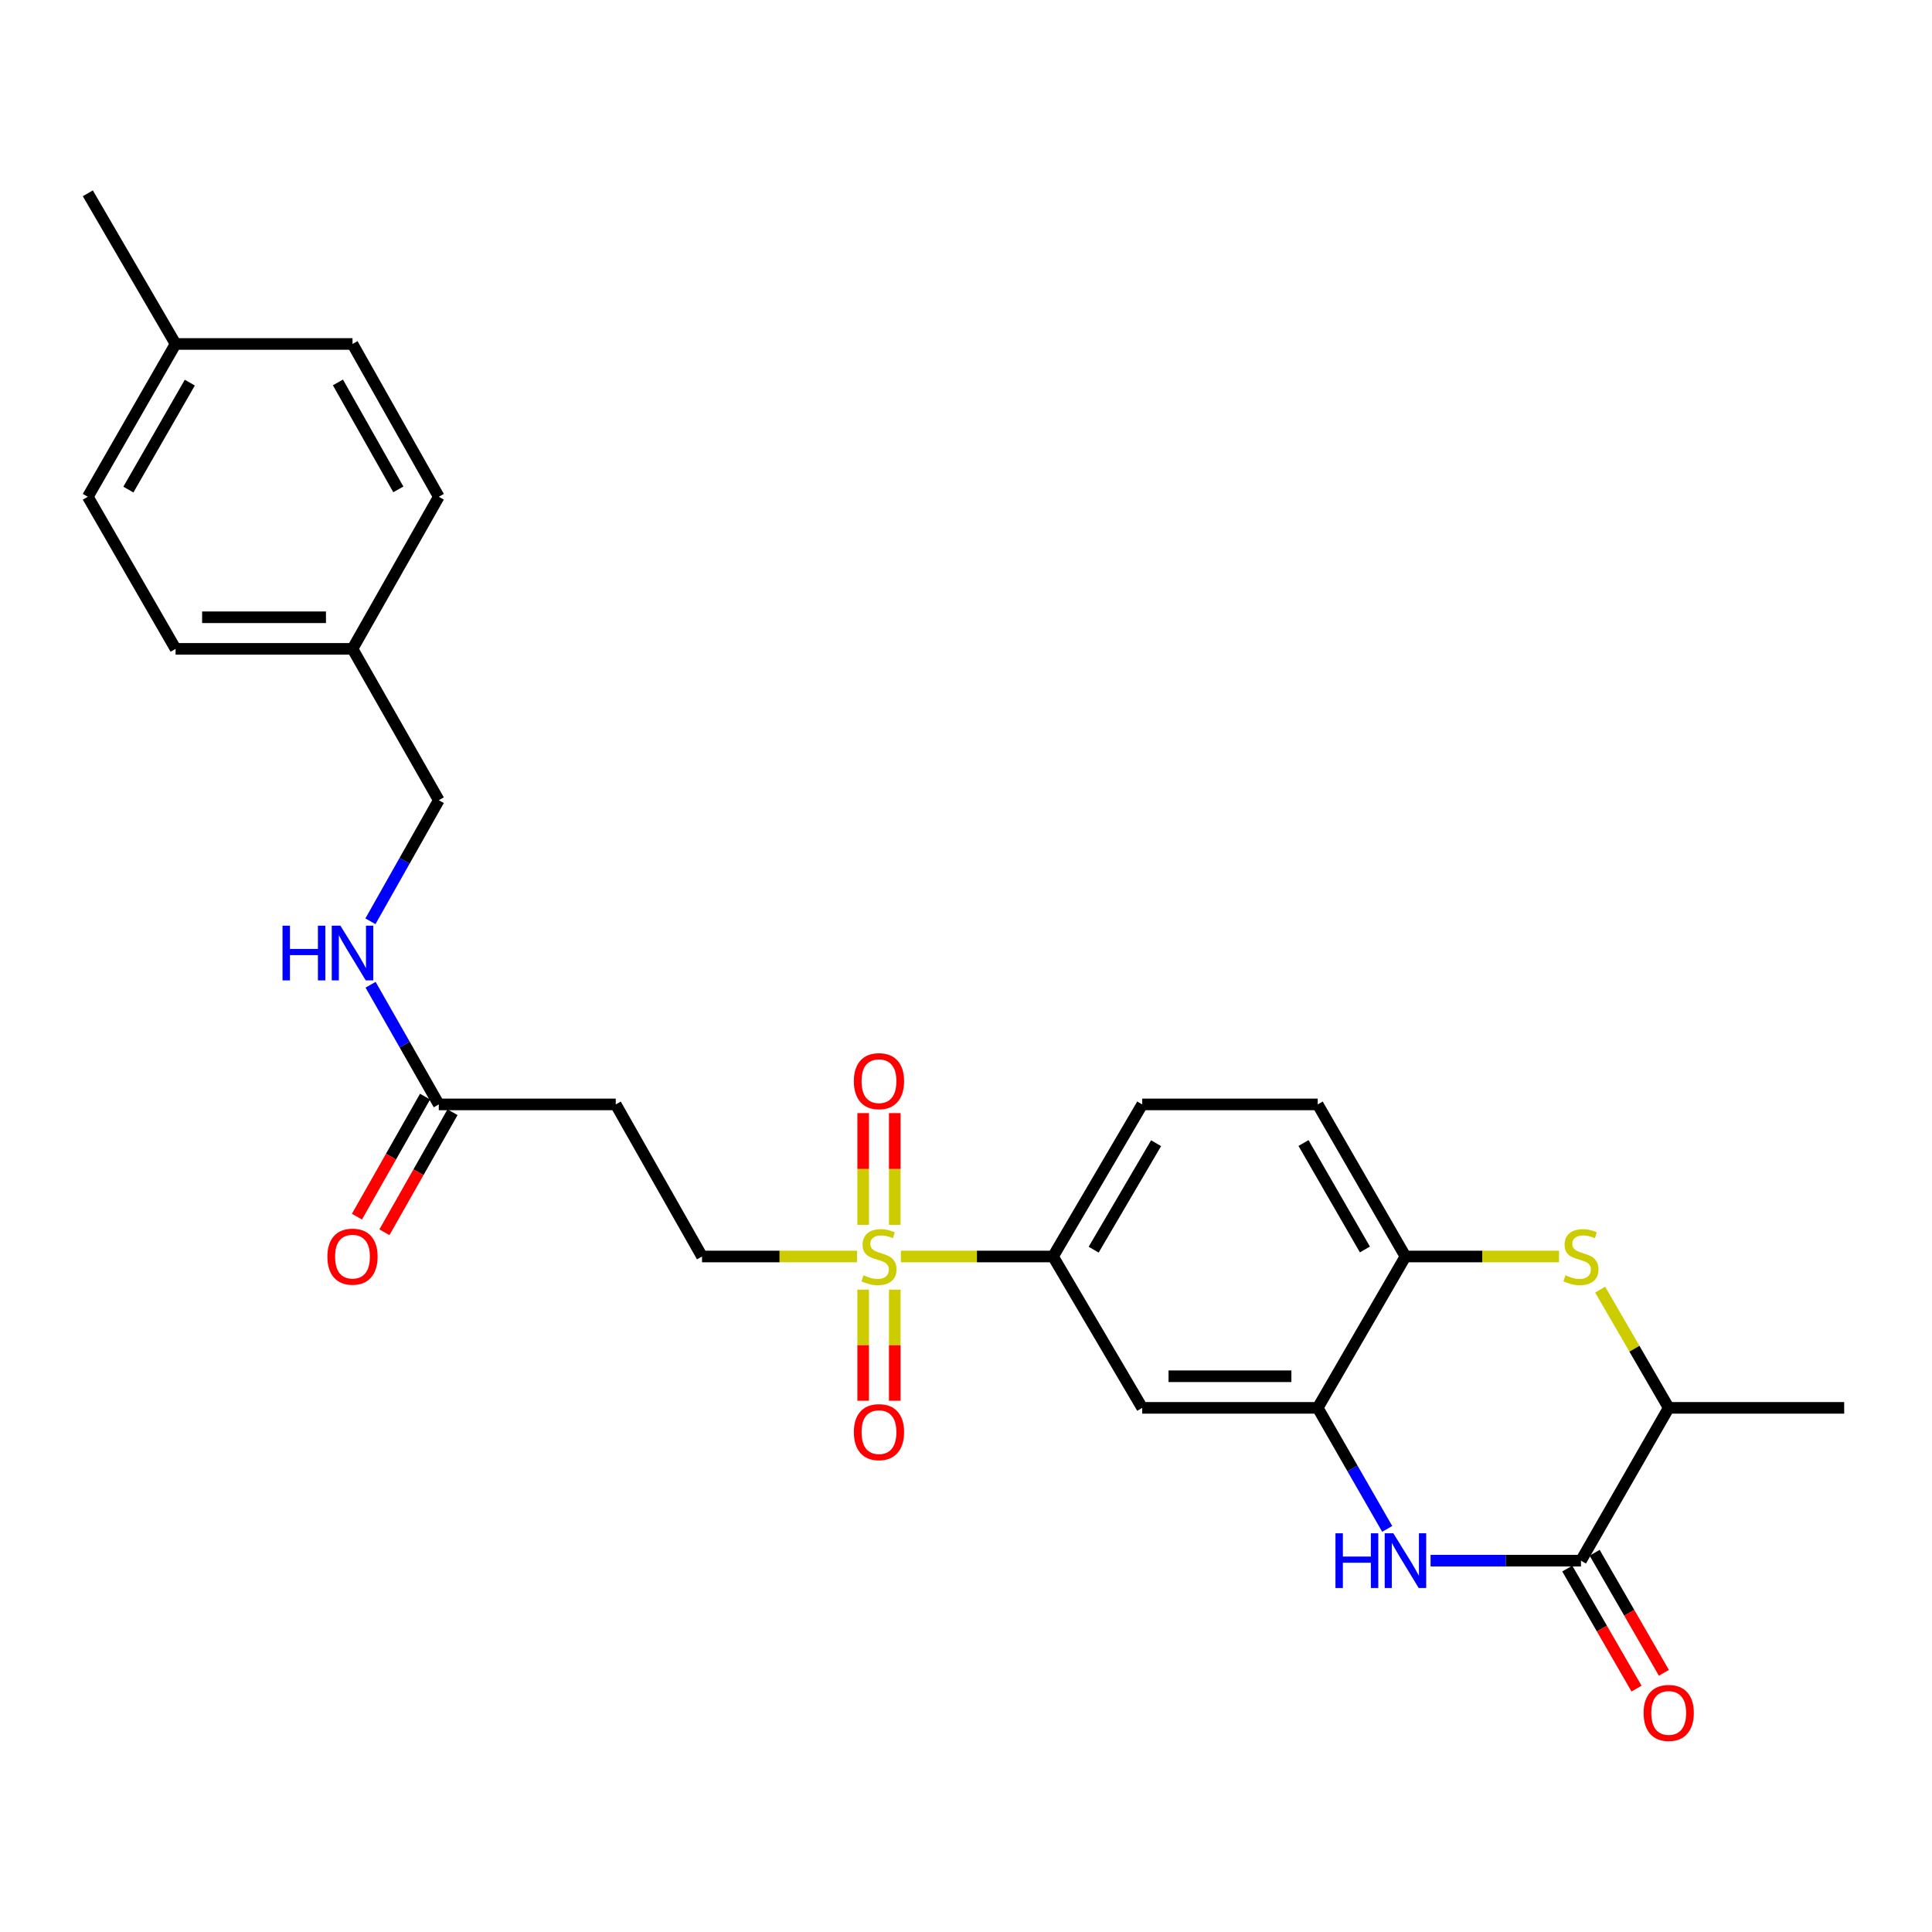 <?xml version='1.0' encoding='iso-8859-1'?>
<svg version='1.1' baseProfile='full'
              xmlns='http://www.w3.org/2000/svg'
                      xmlns:rdkit='http://www.rdkit.org/xml'
                      xmlns:xlink='http://www.w3.org/1999/xlink'
                  xml:space='preserve'
width='1000px' height='1000px' viewBox='0 0 1000 1000'>
<!-- END OF HEADER -->
<rect style='opacity:1.0;fill:#FFFFFF;stroke:none' width='1000' height='1000' x='0' y='0'> </rect>
<path class='bond-4' d='M 466.287,650.36 L 505.666,650.36' style='fill:none;fill-rule:evenodd;stroke:#CCCC00;stroke-width:6px;stroke-linecap:butt;stroke-linejoin:miter;stroke-opacity:1' />
<path class='bond-4' d='M 505.666,650.36 L 545.046,650.36' style='fill:none;fill-rule:evenodd;stroke:#000000;stroke-width:6px;stroke-linecap:butt;stroke-linejoin:miter;stroke-opacity:1' />
<path class='bond-9' d='M 443.585,650.36 L 403.474,650.36' style='fill:none;fill-rule:evenodd;stroke:#CCCC00;stroke-width:6px;stroke-linecap:butt;stroke-linejoin:miter;stroke-opacity:1' />
<path class='bond-9' d='M 403.474,650.36 L 363.364,650.36' style='fill:none;fill-rule:evenodd;stroke:#000000;stroke-width:6px;stroke-linecap:butt;stroke-linejoin:miter;stroke-opacity:1' />
<path class='bond-11' d='M 446.777,667.511 L 446.777,696.268' style='fill:none;fill-rule:evenodd;stroke:#CCCC00;stroke-width:6px;stroke-linecap:butt;stroke-linejoin:miter;stroke-opacity:1' />
<path class='bond-11' d='M 446.777,696.268 L 446.777,725.026' style='fill:none;fill-rule:evenodd;stroke:#FF0000;stroke-width:6px;stroke-linecap:butt;stroke-linejoin:miter;stroke-opacity:1' />
<path class='bond-11' d='M 463.131,667.511 L 463.131,696.268' style='fill:none;fill-rule:evenodd;stroke:#CCCC00;stroke-width:6px;stroke-linecap:butt;stroke-linejoin:miter;stroke-opacity:1' />
<path class='bond-11' d='M 463.131,696.268 L 463.131,725.026' style='fill:none;fill-rule:evenodd;stroke:#FF0000;stroke-width:6px;stroke-linecap:butt;stroke-linejoin:miter;stroke-opacity:1' />
<path class='bond-12' d='M 463.131,633.969 L 463.131,605.057' style='fill:none;fill-rule:evenodd;stroke:#CCCC00;stroke-width:6px;stroke-linecap:butt;stroke-linejoin:miter;stroke-opacity:1' />
<path class='bond-12' d='M 463.131,605.057 L 463.131,576.145' style='fill:none;fill-rule:evenodd;stroke:#FF0000;stroke-width:6px;stroke-linecap:butt;stroke-linejoin:miter;stroke-opacity:1' />
<path class='bond-12' d='M 446.777,633.969 L 446.777,605.057' style='fill:none;fill-rule:evenodd;stroke:#CCCC00;stroke-width:6px;stroke-linecap:butt;stroke-linejoin:miter;stroke-opacity:1' />
<path class='bond-12' d='M 446.777,605.057 L 446.777,576.145' style='fill:none;fill-rule:evenodd;stroke:#FF0000;stroke-width:6px;stroke-linecap:butt;stroke-linejoin:miter;stroke-opacity:1' />
<path class='bond-0' d='M 718.015,791.353 L 700.03,760.029' style='fill:none;fill-rule:evenodd;stroke:#0000FF;stroke-width:6px;stroke-linecap:butt;stroke-linejoin:miter;stroke-opacity:1' />
<path class='bond-0' d='M 700.03,760.029 L 682.045,728.704' style='fill:none;fill-rule:evenodd;stroke:#000000;stroke-width:6px;stroke-linecap:butt;stroke-linejoin:miter;stroke-opacity:1' />
<path class='bond-1' d='M 740.466,807.793 L 779.383,807.793' style='fill:none;fill-rule:evenodd;stroke:#0000FF;stroke-width:6px;stroke-linecap:butt;stroke-linejoin:miter;stroke-opacity:1' />
<path class='bond-1' d='M 779.383,807.793 L 818.3,807.793' style='fill:none;fill-rule:evenodd;stroke:#000000;stroke-width:6px;stroke-linecap:butt;stroke-linejoin:miter;stroke-opacity:1' />
<path class='bond-13' d='M 811.217,811.879 L 829.14,842.95' style='fill:none;fill-rule:evenodd;stroke:#000000;stroke-width:6px;stroke-linecap:butt;stroke-linejoin:miter;stroke-opacity:1' />
<path class='bond-13' d='M 829.14,842.95 L 847.064,874.021' style='fill:none;fill-rule:evenodd;stroke:#FF0000;stroke-width:6px;stroke-linecap:butt;stroke-linejoin:miter;stroke-opacity:1' />
<path class='bond-13' d='M 825.383,803.707 L 843.306,834.778' style='fill:none;fill-rule:evenodd;stroke:#000000;stroke-width:6px;stroke-linecap:butt;stroke-linejoin:miter;stroke-opacity:1' />
<path class='bond-13' d='M 843.306,834.778 L 861.23,865.85' style='fill:none;fill-rule:evenodd;stroke:#FF0000;stroke-width:6px;stroke-linecap:butt;stroke-linejoin:miter;stroke-opacity:1' />
<path class='bond-28' d='M 818.3,807.793 L 863.718,728.704' style='fill:none;fill-rule:evenodd;stroke:#000000;stroke-width:6px;stroke-linecap:butt;stroke-linejoin:miter;stroke-opacity:1' />
<path class='bond-2' d='M 806.949,650.36 L 767.202,650.36' style='fill:none;fill-rule:evenodd;stroke:#CCCC00;stroke-width:6px;stroke-linecap:butt;stroke-linejoin:miter;stroke-opacity:1' />
<path class='bond-2' d='M 767.202,650.36 L 727.454,650.36' style='fill:none;fill-rule:evenodd;stroke:#000000;stroke-width:6px;stroke-linecap:butt;stroke-linejoin:miter;stroke-opacity:1' />
<path class='bond-7' d='M 828.239,667.504 L 845.978,698.104' style='fill:none;fill-rule:evenodd;stroke:#CCCC00;stroke-width:6px;stroke-linecap:butt;stroke-linejoin:miter;stroke-opacity:1' />
<path class='bond-7' d='M 845.978,698.104 L 863.718,728.704' style='fill:none;fill-rule:evenodd;stroke:#000000;stroke-width:6px;stroke-linecap:butt;stroke-linejoin:miter;stroke-opacity:1' />
<path class='bond-3' d='M 682.045,728.704 L 591.209,728.704' style='fill:none;fill-rule:evenodd;stroke:#000000;stroke-width:6px;stroke-linecap:butt;stroke-linejoin:miter;stroke-opacity:1' />
<path class='bond-3' d='M 668.42,712.35 L 604.834,712.35' style='fill:none;fill-rule:evenodd;stroke:#000000;stroke-width:6px;stroke-linecap:butt;stroke-linejoin:miter;stroke-opacity:1' />
<path class='bond-27' d='M 682.045,728.704 L 727.454,650.36' style='fill:none;fill-rule:evenodd;stroke:#000000;stroke-width:6px;stroke-linecap:butt;stroke-linejoin:miter;stroke-opacity:1' />
<path class='bond-6' d='M 545.046,650.36 L 591.209,728.704' style='fill:none;fill-rule:evenodd;stroke:#000000;stroke-width:6px;stroke-linecap:butt;stroke-linejoin:miter;stroke-opacity:1' />
<path class='bond-16' d='M 545.046,650.36 L 591.209,571.644' style='fill:none;fill-rule:evenodd;stroke:#000000;stroke-width:6px;stroke-linecap:butt;stroke-linejoin:miter;stroke-opacity:1' />
<path class='bond-16' d='M 566.077,646.826 L 598.391,591.724' style='fill:none;fill-rule:evenodd;stroke:#000000;stroke-width:6px;stroke-linecap:butt;stroke-linejoin:miter;stroke-opacity:1' />
<path class='bond-5' d='M 727.454,650.36 L 682.045,571.644' style='fill:none;fill-rule:evenodd;stroke:#000000;stroke-width:6px;stroke-linecap:butt;stroke-linejoin:miter;stroke-opacity:1' />
<path class='bond-5' d='M 706.477,646.725 L 674.691,591.623' style='fill:none;fill-rule:evenodd;stroke:#000000;stroke-width:6px;stroke-linecap:butt;stroke-linejoin:miter;stroke-opacity:1' />
<path class='bond-25' d='M 863.718,728.704 L 954.545,728.704' style='fill:none;fill-rule:evenodd;stroke:#000000;stroke-width:6px;stroke-linecap:butt;stroke-linejoin:miter;stroke-opacity:1' />
<path class='bond-8' d='M 227.118,571.644 L 318.709,571.644' style='fill:none;fill-rule:evenodd;stroke:#000000;stroke-width:6px;stroke-linecap:butt;stroke-linejoin:miter;stroke-opacity:1' />
<path class='bond-14' d='M 227.118,571.644 L 209.465,540.675' style='fill:none;fill-rule:evenodd;stroke:#000000;stroke-width:6px;stroke-linecap:butt;stroke-linejoin:miter;stroke-opacity:1' />
<path class='bond-14' d='M 209.465,540.675 L 191.811,509.706' style='fill:none;fill-rule:evenodd;stroke:#0000FF;stroke-width:6px;stroke-linecap:butt;stroke-linejoin:miter;stroke-opacity:1' />
<path class='bond-17' d='M 220.006,567.609 L 202.379,598.675' style='fill:none;fill-rule:evenodd;stroke:#000000;stroke-width:6px;stroke-linecap:butt;stroke-linejoin:miter;stroke-opacity:1' />
<path class='bond-17' d='M 202.379,598.675 L 184.751,629.742' style='fill:none;fill-rule:evenodd;stroke:#FF0000;stroke-width:6px;stroke-linecap:butt;stroke-linejoin:miter;stroke-opacity:1' />
<path class='bond-17' d='M 234.23,575.679 L 216.603,606.746' style='fill:none;fill-rule:evenodd;stroke:#000000;stroke-width:6px;stroke-linecap:butt;stroke-linejoin:miter;stroke-opacity:1' />
<path class='bond-17' d='M 216.603,606.746 L 198.975,637.813' style='fill:none;fill-rule:evenodd;stroke:#FF0000;stroke-width:6px;stroke-linecap:butt;stroke-linejoin:miter;stroke-opacity:1' />
<path class='bond-10' d='M 363.364,650.36 L 318.709,571.644' style='fill:none;fill-rule:evenodd;stroke:#000000;stroke-width:6px;stroke-linecap:butt;stroke-linejoin:miter;stroke-opacity:1' />
<path class='bond-18' d='M 191.731,476.86 L 209.425,445.522' style='fill:none;fill-rule:evenodd;stroke:#0000FF;stroke-width:6px;stroke-linecap:butt;stroke-linejoin:miter;stroke-opacity:1' />
<path class='bond-18' d='M 209.425,445.522 L 227.118,414.184' style='fill:none;fill-rule:evenodd;stroke:#000000;stroke-width:6px;stroke-linecap:butt;stroke-linejoin:miter;stroke-opacity:1' />
<path class='bond-15' d='M 682.045,571.644 L 591.209,571.644' style='fill:none;fill-rule:evenodd;stroke:#000000;stroke-width:6px;stroke-linecap:butt;stroke-linejoin:miter;stroke-opacity:1' />
<path class='bond-19' d='M 227.118,414.184 L 182.454,335.849' style='fill:none;fill-rule:evenodd;stroke:#000000;stroke-width:6px;stroke-linecap:butt;stroke-linejoin:miter;stroke-opacity:1' />
<path class='bond-21' d='M 182.454,335.849 L 227.118,257.124' style='fill:none;fill-rule:evenodd;stroke:#000000;stroke-width:6px;stroke-linecap:butt;stroke-linejoin:miter;stroke-opacity:1' />
<path class='bond-22' d='M 182.454,335.849 L 90.882,335.849' style='fill:none;fill-rule:evenodd;stroke:#000000;stroke-width:6px;stroke-linecap:butt;stroke-linejoin:miter;stroke-opacity:1' />
<path class='bond-22' d='M 168.718,319.495 L 104.618,319.495' style='fill:none;fill-rule:evenodd;stroke:#000000;stroke-width:6px;stroke-linecap:butt;stroke-linejoin:miter;stroke-opacity:1' />
<path class='bond-20' d='M 90.882,178.035 L 45.455,257.124' style='fill:none;fill-rule:evenodd;stroke:#000000;stroke-width:6px;stroke-linecap:butt;stroke-linejoin:miter;stroke-opacity:1' />
<path class='bond-20' d='M 98.249,198.043 L 66.45,253.406' style='fill:none;fill-rule:evenodd;stroke:#000000;stroke-width:6px;stroke-linecap:butt;stroke-linejoin:miter;stroke-opacity:1' />
<path class='bond-26' d='M 90.882,178.035 L 45.455,100.054' style='fill:none;fill-rule:evenodd;stroke:#000000;stroke-width:6px;stroke-linecap:butt;stroke-linejoin:miter;stroke-opacity:1' />
<path class='bond-29' d='M 90.882,178.035 L 182.454,178.035' style='fill:none;fill-rule:evenodd;stroke:#000000;stroke-width:6px;stroke-linecap:butt;stroke-linejoin:miter;stroke-opacity:1' />
<path class='bond-23' d='M 227.118,257.124 L 182.454,178.035' style='fill:none;fill-rule:evenodd;stroke:#000000;stroke-width:6px;stroke-linecap:butt;stroke-linejoin:miter;stroke-opacity:1' />
<path class='bond-23' d='M 206.179,253.302 L 174.914,197.94' style='fill:none;fill-rule:evenodd;stroke:#000000;stroke-width:6px;stroke-linecap:butt;stroke-linejoin:miter;stroke-opacity:1' />
<path class='bond-24' d='M 90.882,335.849 L 45.455,257.124' style='fill:none;fill-rule:evenodd;stroke:#000000;stroke-width:6px;stroke-linecap:butt;stroke-linejoin:miter;stroke-opacity:1' />
<path  class='atom-0' d='M 446.954 660.08
Q 447.274 660.2, 448.594 660.76
Q 449.914 661.32, 451.354 661.68
Q 452.834 662, 454.274 662
Q 456.954 662, 458.514 660.72
Q 460.074 659.4, 460.074 657.12
Q 460.074 655.56, 459.274 654.6
Q 458.514 653.64, 457.314 653.12
Q 456.114 652.6, 454.114 652
Q 451.594 651.24, 450.074 650.52
Q 448.594 649.8, 447.514 648.28
Q 446.474 646.76, 446.474 644.2
Q 446.474 640.64, 448.874 638.44
Q 451.314 636.24, 456.114 636.24
Q 459.394 636.24, 463.114 637.8
L 462.194 640.88
Q 458.794 639.48, 456.234 639.48
Q 453.474 639.48, 451.954 640.64
Q 450.434 641.76, 450.474 643.72
Q 450.474 645.24, 451.234 646.16
Q 452.034 647.08, 453.154 647.6
Q 454.314 648.12, 456.234 648.72
Q 458.794 649.52, 460.314 650.32
Q 461.834 651.12, 462.914 652.76
Q 464.034 654.36, 464.034 657.12
Q 464.034 661.04, 461.394 663.16
Q 458.794 665.24, 454.434 665.24
Q 451.914 665.24, 449.994 664.68
Q 448.114 664.16, 445.874 663.24
L 446.954 660.08
' fill='#CCCC00'/>
<path  class='atom-1' d='M 691.234 793.633
L 695.074 793.633
L 695.074 805.673
L 709.554 805.673
L 709.554 793.633
L 713.394 793.633
L 713.394 821.953
L 709.554 821.953
L 709.554 808.873
L 695.074 808.873
L 695.074 821.953
L 691.234 821.953
L 691.234 793.633
' fill='#0000FF'/>
<path  class='atom-1' d='M 721.194 793.633
L 730.474 808.633
Q 731.394 810.113, 732.874 812.793
Q 734.354 815.473, 734.434 815.633
L 734.434 793.633
L 738.194 793.633
L 738.194 821.953
L 734.314 821.953
L 724.354 805.553
Q 723.194 803.633, 721.954 801.433
Q 720.754 799.233, 720.394 798.553
L 720.394 821.953
L 716.714 821.953
L 716.714 793.633
L 721.194 793.633
' fill='#0000FF'/>
<path  class='atom-3' d='M 810.3 660.08
Q 810.62 660.2, 811.94 660.76
Q 813.26 661.32, 814.7 661.68
Q 816.18 662, 817.62 662
Q 820.3 662, 821.86 660.72
Q 823.42 659.4, 823.42 657.12
Q 823.42 655.56, 822.62 654.6
Q 821.86 653.64, 820.66 653.12
Q 819.46 652.6, 817.46 652
Q 814.94 651.24, 813.42 650.52
Q 811.94 649.8, 810.86 648.28
Q 809.82 646.76, 809.82 644.2
Q 809.82 640.64, 812.22 638.44
Q 814.66 636.24, 819.46 636.24
Q 822.74 636.24, 826.46 637.8
L 825.54 640.88
Q 822.14 639.48, 819.58 639.48
Q 816.82 639.48, 815.3 640.64
Q 813.78 641.76, 813.82 643.72
Q 813.82 645.24, 814.58 646.16
Q 815.38 647.08, 816.5 647.6
Q 817.66 648.12, 819.58 648.72
Q 822.14 649.52, 823.66 650.32
Q 825.18 651.12, 826.26 652.76
Q 827.38 654.36, 827.38 657.12
Q 827.38 661.04, 824.74 663.16
Q 822.14 665.24, 817.78 665.24
Q 815.26 665.24, 813.34 664.68
Q 811.46 664.16, 809.22 663.24
L 810.3 660.08
' fill='#CCCC00'/>
<path  class='atom-12' d='M 441.954 741.268
Q 441.954 734.468, 445.314 730.668
Q 448.674 726.868, 454.954 726.868
Q 461.234 726.868, 464.594 730.668
Q 467.954 734.468, 467.954 741.268
Q 467.954 748.148, 464.554 752.068
Q 461.154 755.948, 454.954 755.948
Q 448.714 755.948, 445.314 752.068
Q 441.954 748.188, 441.954 741.268
M 454.954 752.748
Q 459.274 752.748, 461.594 749.868
Q 463.954 746.948, 463.954 741.268
Q 463.954 735.708, 461.594 732.908
Q 459.274 730.068, 454.954 730.068
Q 450.634 730.068, 448.274 732.868
Q 445.954 735.668, 445.954 741.268
Q 445.954 746.988, 448.274 749.868
Q 450.634 752.748, 454.954 752.748
' fill='#FF0000'/>
<path  class='atom-13' d='M 441.954 559.604
Q 441.954 552.804, 445.314 549.004
Q 448.674 545.204, 454.954 545.204
Q 461.234 545.204, 464.594 549.004
Q 467.954 552.804, 467.954 559.604
Q 467.954 566.484, 464.554 570.404
Q 461.154 574.284, 454.954 574.284
Q 448.714 574.284, 445.314 570.404
Q 441.954 566.524, 441.954 559.604
M 454.954 571.084
Q 459.274 571.084, 461.594 568.204
Q 463.954 565.284, 463.954 559.604
Q 463.954 554.044, 461.594 551.244
Q 459.274 548.404, 454.954 548.404
Q 450.634 548.404, 448.274 551.204
Q 445.954 554.004, 445.954 559.604
Q 445.954 565.324, 448.274 568.204
Q 450.634 571.084, 454.954 571.084
' fill='#FF0000'/>
<path  class='atom-14' d='M 850.718 886.608
Q 850.718 879.808, 854.078 876.008
Q 857.438 872.208, 863.718 872.208
Q 869.998 872.208, 873.358 876.008
Q 876.718 879.808, 876.718 886.608
Q 876.718 893.488, 873.318 897.408
Q 869.918 901.288, 863.718 901.288
Q 857.478 901.288, 854.078 897.408
Q 850.718 893.528, 850.718 886.608
M 863.718 898.088
Q 868.038 898.088, 870.358 895.208
Q 872.718 892.288, 872.718 886.608
Q 872.718 881.048, 870.358 878.248
Q 868.038 875.408, 863.718 875.408
Q 859.398 875.408, 857.038 878.208
Q 854.718 881.008, 854.718 886.608
Q 854.718 892.328, 857.038 895.208
Q 859.398 898.088, 863.718 898.088
' fill='#FF0000'/>
<path  class='atom-15' d='M 146.234 479.131
L 150.074 479.131
L 150.074 491.171
L 164.554 491.171
L 164.554 479.131
L 168.394 479.131
L 168.394 507.451
L 164.554 507.451
L 164.554 494.371
L 150.074 494.371
L 150.074 507.451
L 146.234 507.451
L 146.234 479.131
' fill='#0000FF'/>
<path  class='atom-15' d='M 176.194 479.131
L 185.474 494.131
Q 186.394 495.611, 187.874 498.291
Q 189.354 500.971, 189.434 501.131
L 189.434 479.131
L 193.194 479.131
L 193.194 507.451
L 189.314 507.451
L 179.354 491.051
Q 178.194 489.131, 176.954 486.931
Q 175.754 484.731, 175.394 484.051
L 175.394 507.451
L 171.714 507.451
L 171.714 479.131
L 176.194 479.131
' fill='#0000FF'/>
<path  class='atom-18' d='M 169.454 650.44
Q 169.454 643.64, 172.814 639.84
Q 176.174 636.04, 182.454 636.04
Q 188.734 636.04, 192.094 639.84
Q 195.454 643.64, 195.454 650.44
Q 195.454 657.32, 192.054 661.24
Q 188.654 665.12, 182.454 665.12
Q 176.214 665.12, 172.814 661.24
Q 169.454 657.36, 169.454 650.44
M 182.454 661.92
Q 186.774 661.92, 189.094 659.04
Q 191.454 656.12, 191.454 650.44
Q 191.454 644.88, 189.094 642.08
Q 186.774 639.24, 182.454 639.24
Q 178.134 639.24, 175.774 642.04
Q 173.454 644.84, 173.454 650.44
Q 173.454 656.16, 175.774 659.04
Q 178.134 661.92, 182.454 661.92
' fill='#FF0000'/>
</svg>
